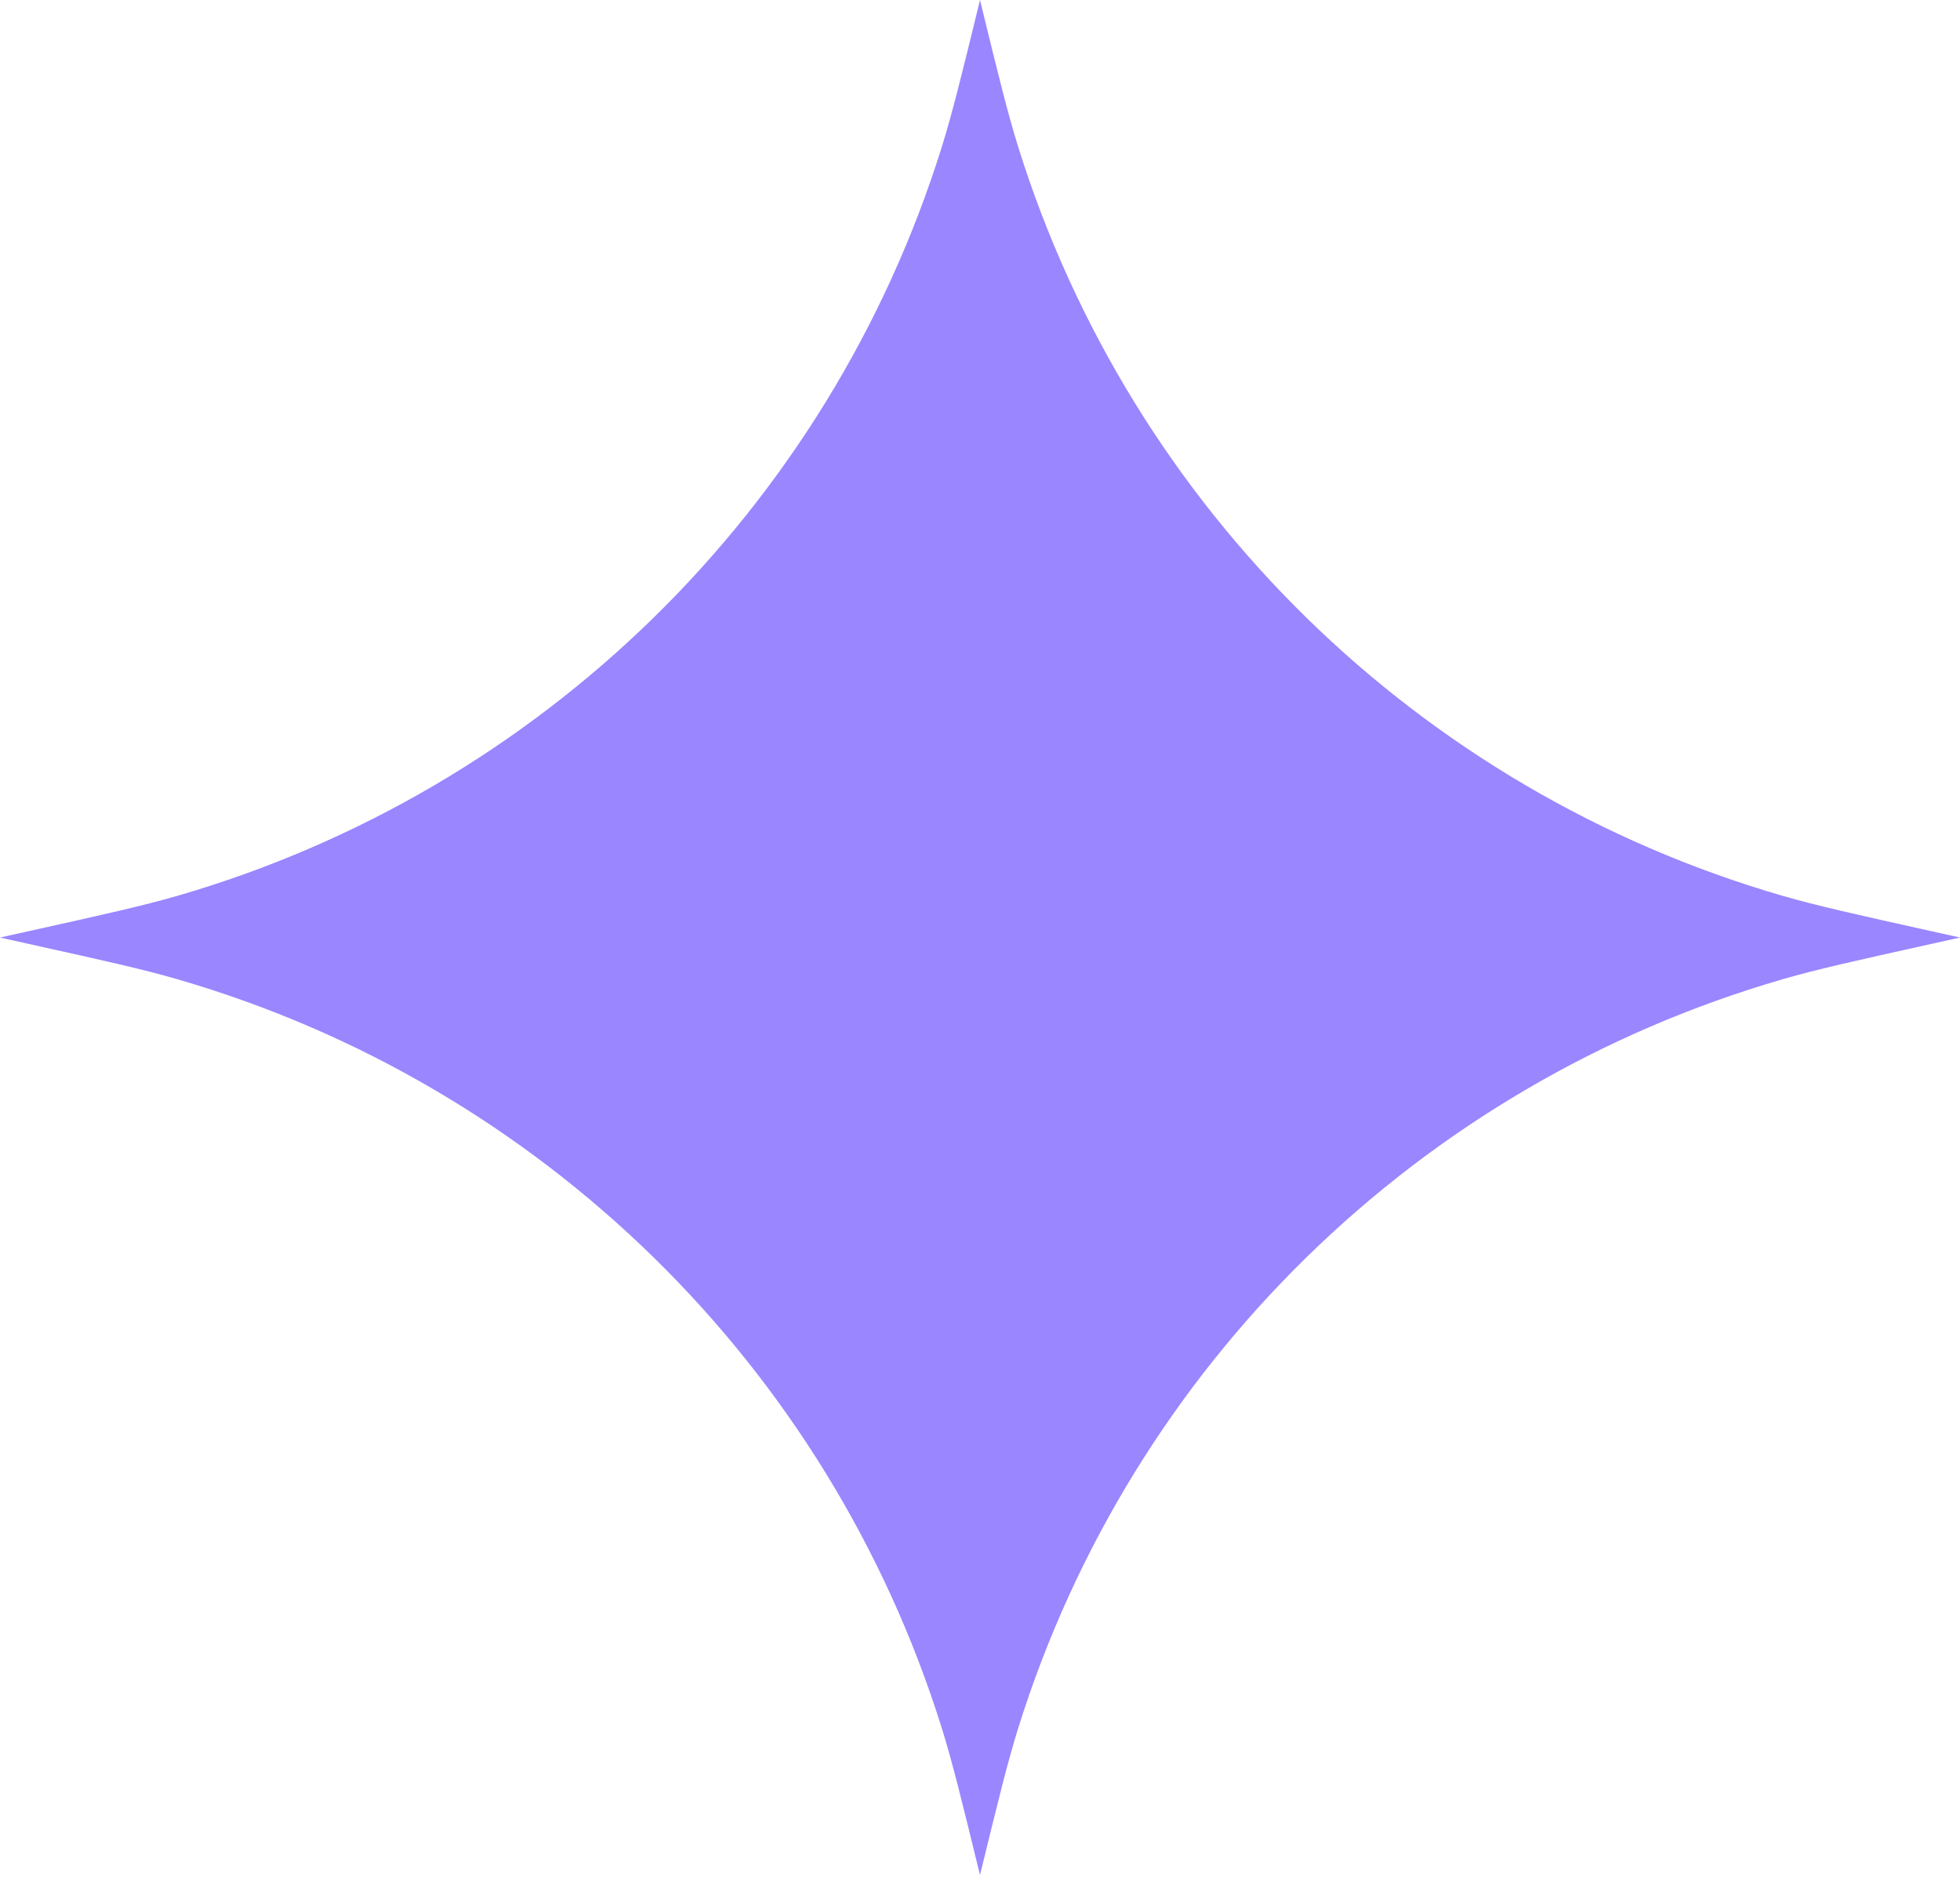 <svg width="26" height="25" viewBox="0 0 26 25" fill="none" xmlns="http://www.w3.org/2000/svg">
<path d="M13 0C13.244 1 13.367 1.5 13.509 1.956C15.012 6.756 18.82 10.483 23.651 11.883C24.11 12.015 24.612 12.127 25.617 12.35L26 12.435L25.617 12.52C24.612 12.743 24.11 12.854 23.651 12.987C18.82 14.386 15.012 18.114 13.509 22.914C13.367 23.369 13.244 23.87 13 24.87C12.756 23.87 12.633 23.369 12.491 22.914C10.988 18.114 7.18 14.386 2.349 12.987C1.89 12.854 1.388 12.743 0.383 12.52L0 12.435L0.383 12.35C1.388 12.127 1.89 12.015 2.349 11.883C7.18 10.483 10.988 6.756 12.491 1.956C12.633 1.5 12.756 1 13 0Z" fill="#9A86FF"/>
</svg>
